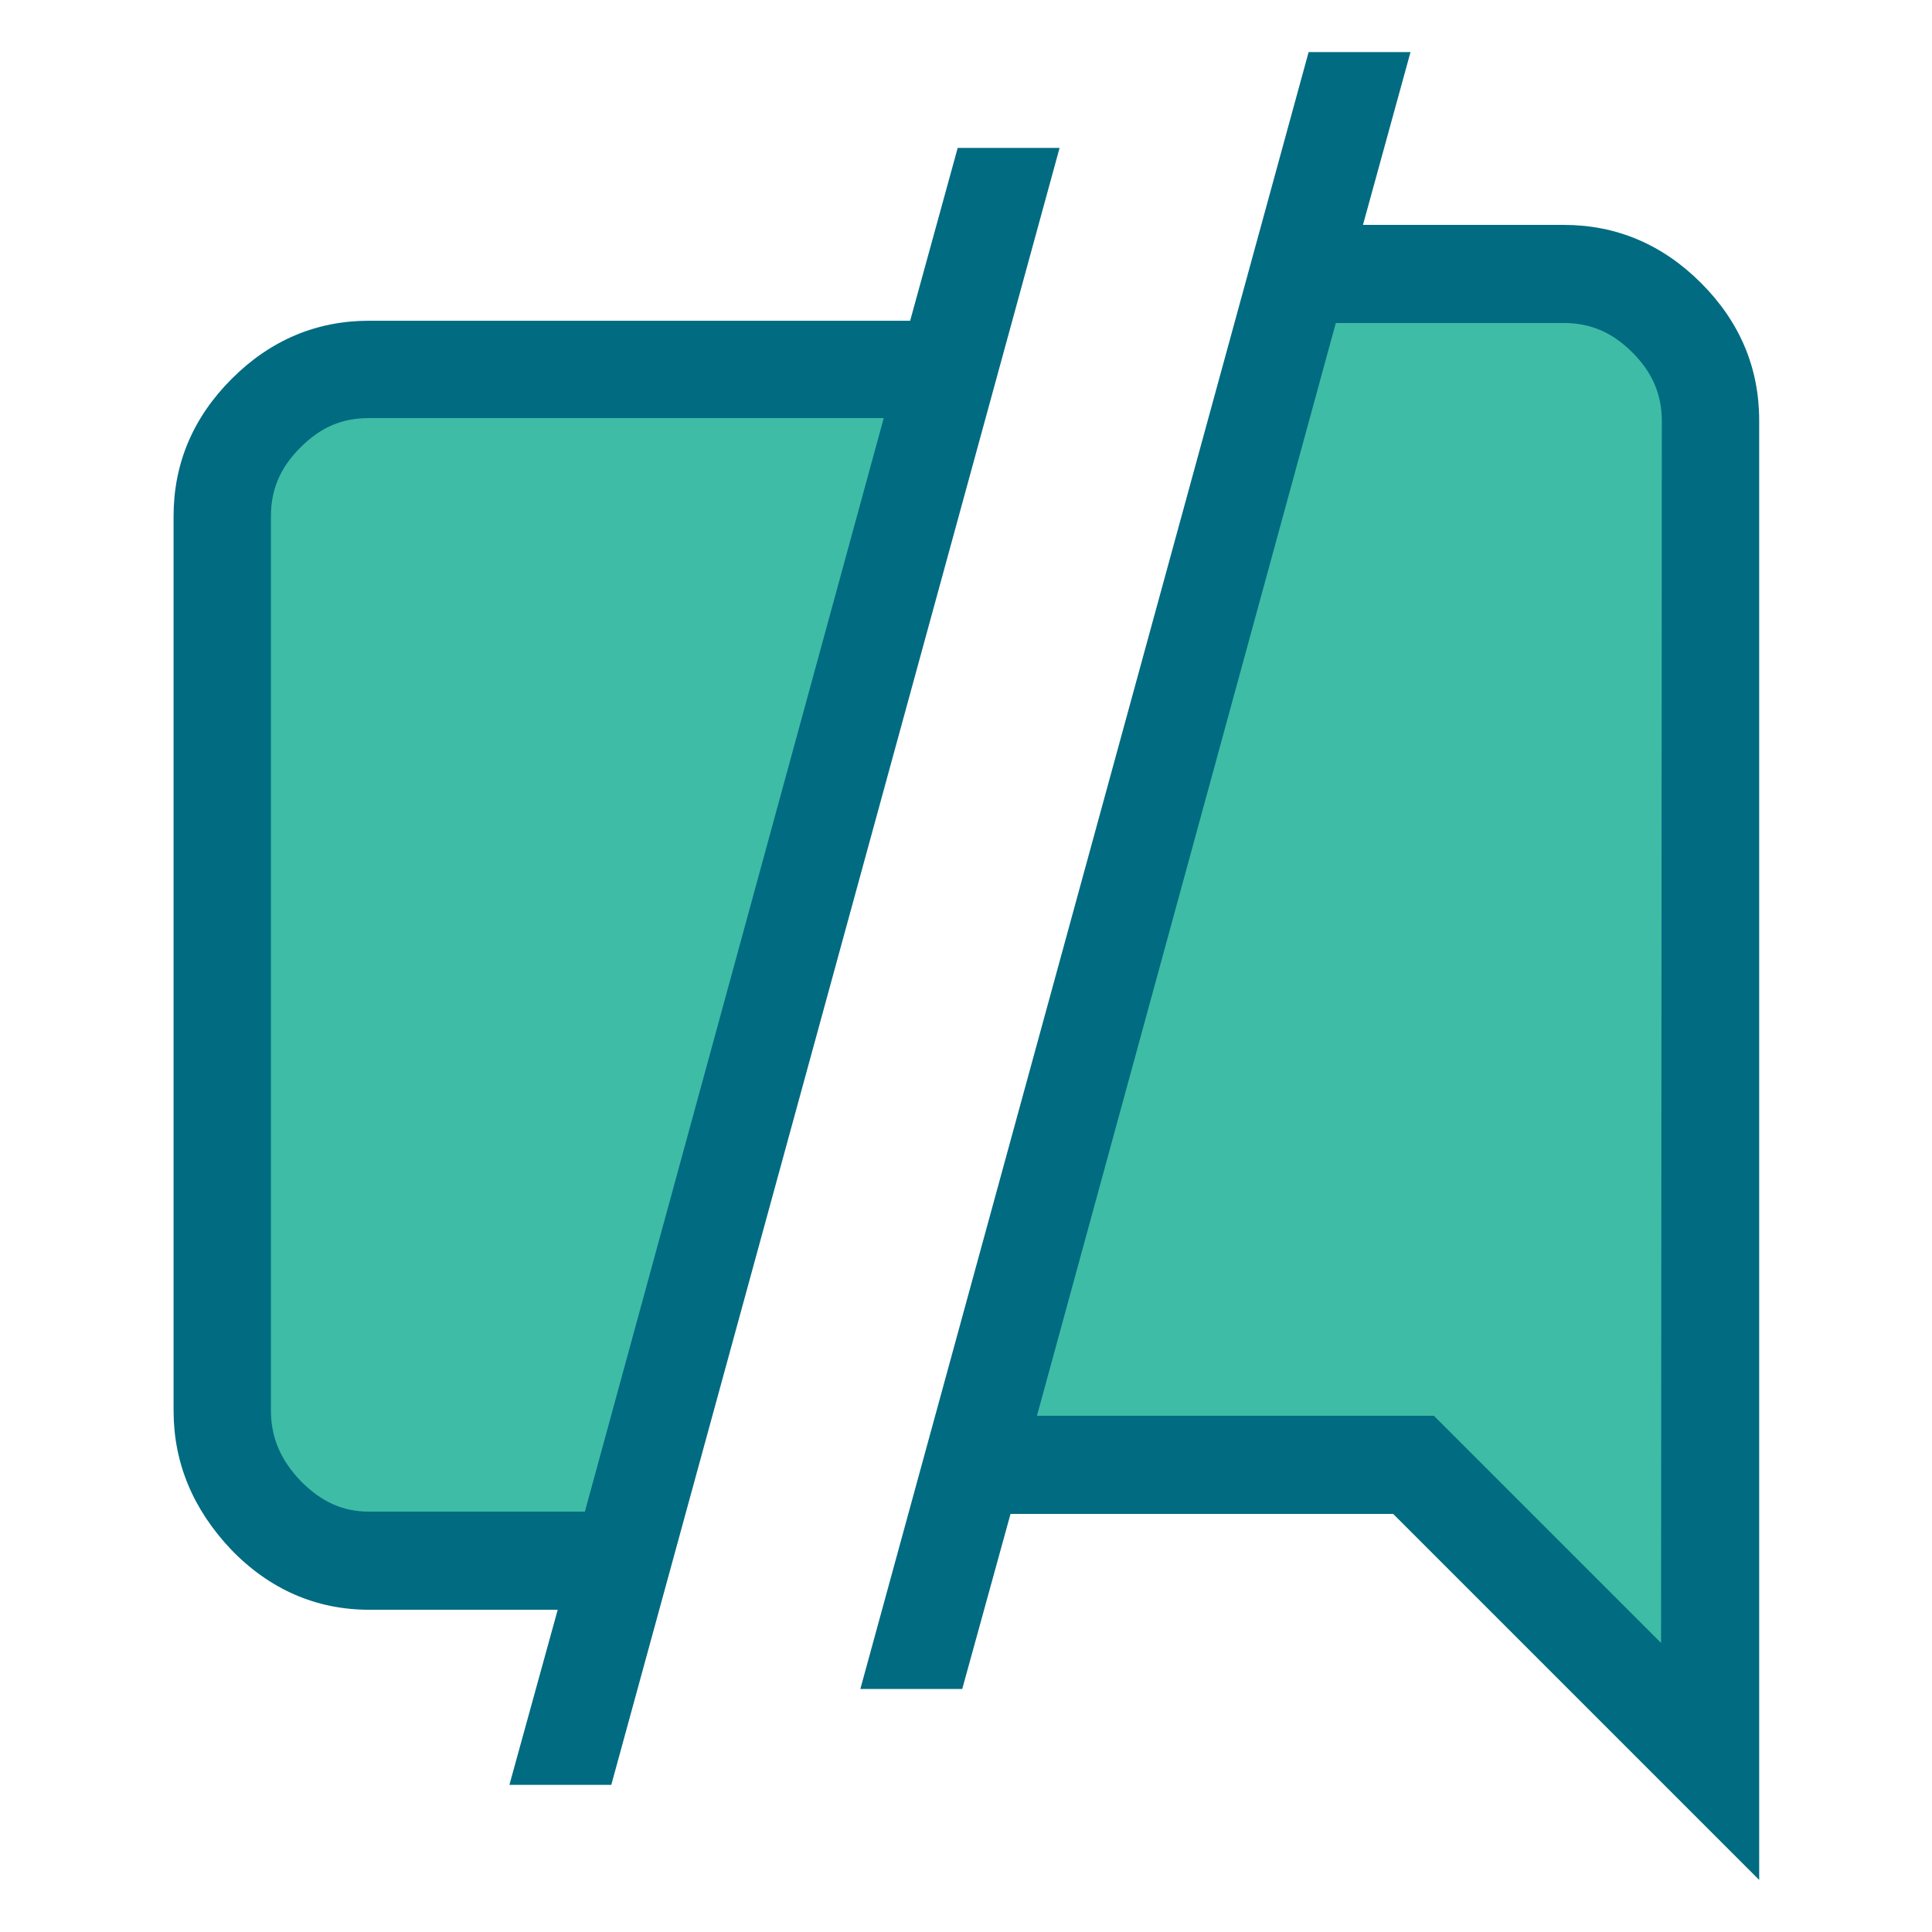 <?xml version="1.0" encoding="utf-8"?>
<!-- Generator: Adobe Illustrator 21.0.0, SVG Export Plug-In . SVG Version: 6.00 Build 0)  -->
<svg version="1.1" id="Livello_1" xmlns="http://www.w3.org/2000/svg" xmlns:xlink="http://www.w3.org/1999/xlink" x="0px" y="0px"
	 viewBox="0 0 256 256" style="enable-background:new 0 0 256 256;" xml:space="preserve">
<style type="text/css">
	.st0{fill:none;}
	.st1{fill:#006B81;}
	.st2{fill:#3EBCA6;}
</style>
<g>
	<g>
		<path class="st0" d="M207.1,42.8H177l-39.6,144.8H190l30.1,30.1v-162c0-3.5-1.2-6.4-3.9-9.1C213.5,44,210.7,42.8,207.1,42.8z"/>
		<path class="st0" d="M207.1,42.8H177l-39.6,144.8H190l30.1,30.1v-162c0-3.5-1.2-6.4-3.9-9.1C213.5,44,210.7,42.8,207.1,42.8z"/>
		<path class="st1" d="M225.4,37.5c-5.1-5.1-11.2-7.7-18.2-7.7h-26.6l6.3-22.9h-13.5L114,223.8h13.5l6.4-23.2h50.7l48.5,48.5V55.7
			C233.1,48.7,230.5,42.6,225.4,37.5z"/>
		<path class="st2" d="M220.1,217.7L190,187.6h-52.6L177,42.8h30.2c3.5,0,6.4,1.2,9.1,3.9c2.6,2.6,3.9,5.5,3.9,9.1L220.1,217.7
			L220.1,217.7z"/>
	</g>
	<g>
		<path class="st0" d="M39.8,59.4c-2.6,2.6-3.9,5.5-3.9,9.1V187c0,3.6,1.3,6.6,4,9.4c2.6,2.7,5.5,4,9,4h28.6l39.6-144.8H48.9
			C45.3,55.5,42.5,56.7,39.8,59.4z"/>
		<path class="st0" d="M117.1,55.5H48.9c-3.5,0-6.4,1.2-9.1,3.9s-3.9,5.5-3.9,9.1V187c0,3.6,1.3,6.6,4,9.4c2.6,2.7,5.5,4,9,4h28.6
			L117.1,55.5z"/>
		<path class="st1" d="M140.4,19.6h-13.5l-6.3,22.9H48.9c-7,0-13.1,2.6-18.2,7.7S23,61.4,23,68.4v118.5c0,7,2.6,13.1,7.6,18.4
			c5.1,5.3,11.3,8,18.3,8h25l-6.4,23.2H81L140.4,19.6z"/>
		<path class="st2" d="M48.9,200.3c-3.5,0-6.3-1.3-9-4c-2.7-2.8-4-5.8-4-9.4V68.4c0-3.5,1.2-6.4,3.9-9.1s5.5-3.9,9.1-3.9h68.2
			L77.5,200.3H48.9z"/>
	</g>
</g>
</svg>

